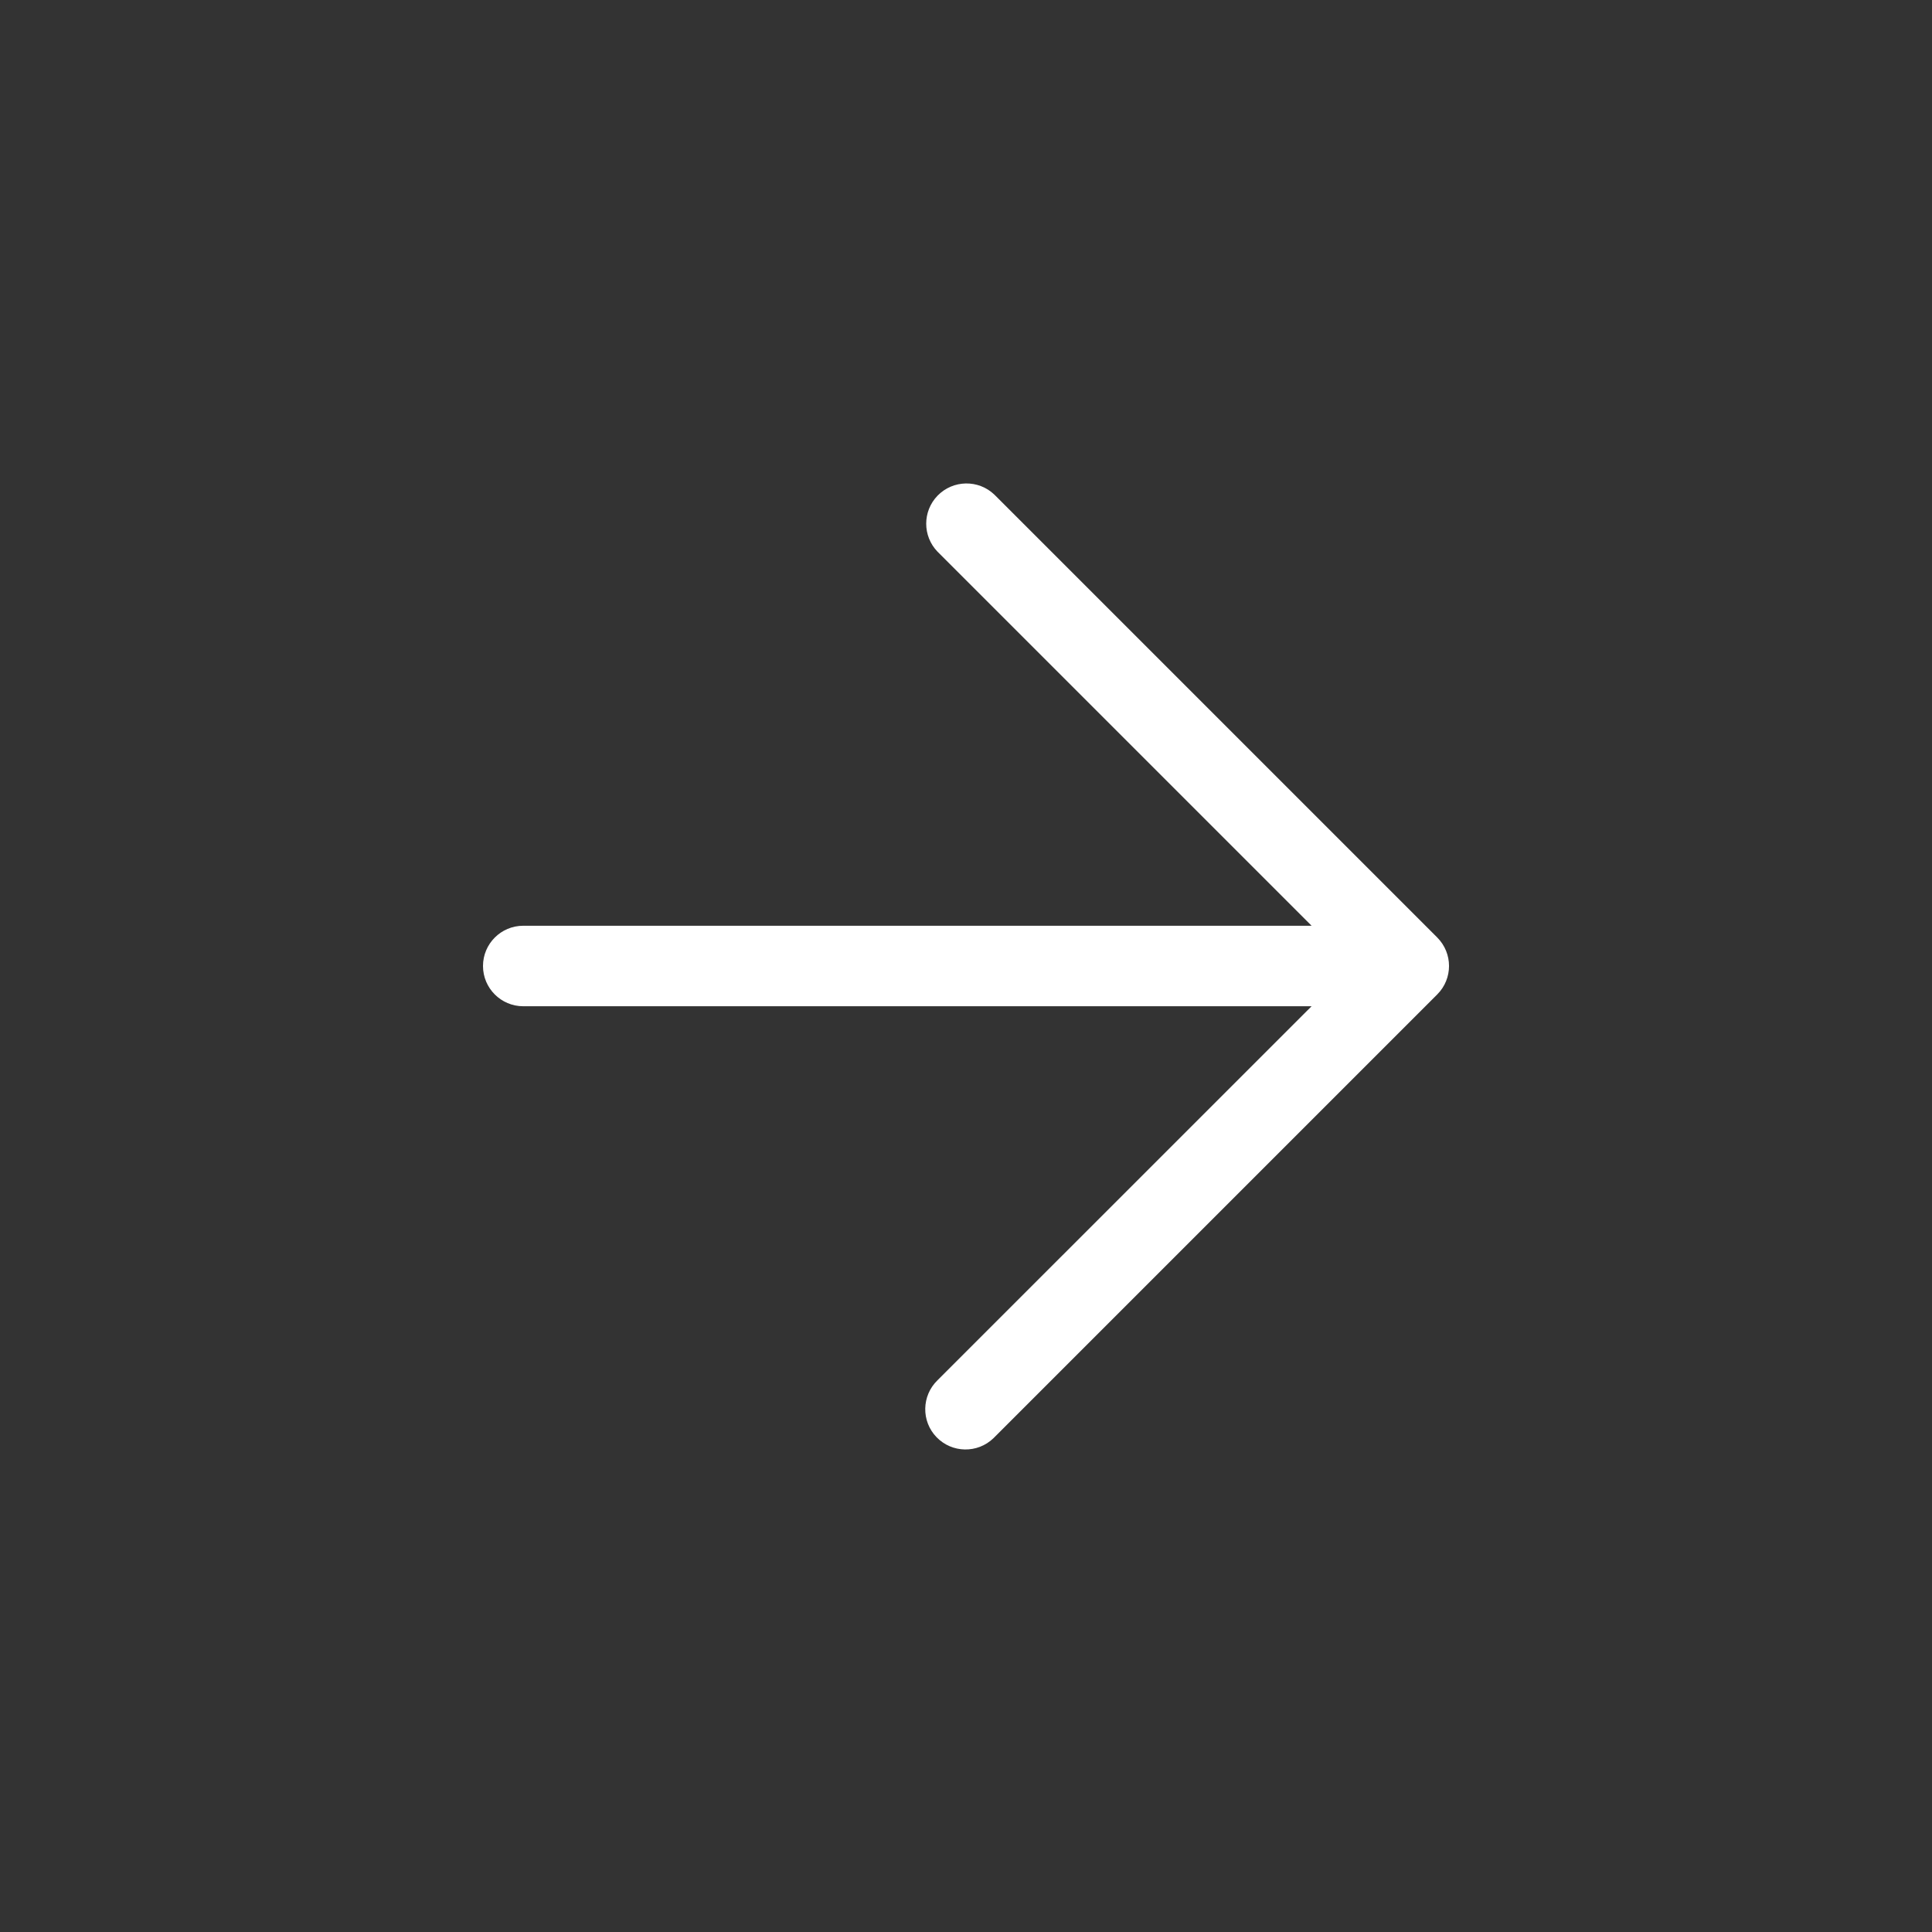 <svg width="24" height="24" viewBox="0 0 24 24" fill="none" xmlns="http://www.w3.org/2000/svg">
<rect x="0" y="0" width="24" height="24" fill="#333333" stroke="none"/>
<path d="M17.854 11.646C17.854 11.646 17.854 11.646 17.854 11.646L12.354 6.146C12.155 5.954 11.838 5.96 11.646 6.158C11.459 6.352 11.459 6.659 11.646 6.853L16.293 11.5H6.5C6.224 11.5 6 11.724 6 12C6 12.276 6.224 12.5 6.5 12.5H16.293L11.646 17.146C11.448 17.338 11.442 17.655 11.634 17.853C11.826 18.052 12.143 18.057 12.341 17.866C12.345 17.861 12.35 17.857 12.354 17.853L17.854 12.353C18.049 12.158 18.049 11.842 17.854 11.646Z" fill="white"/>
</svg>
